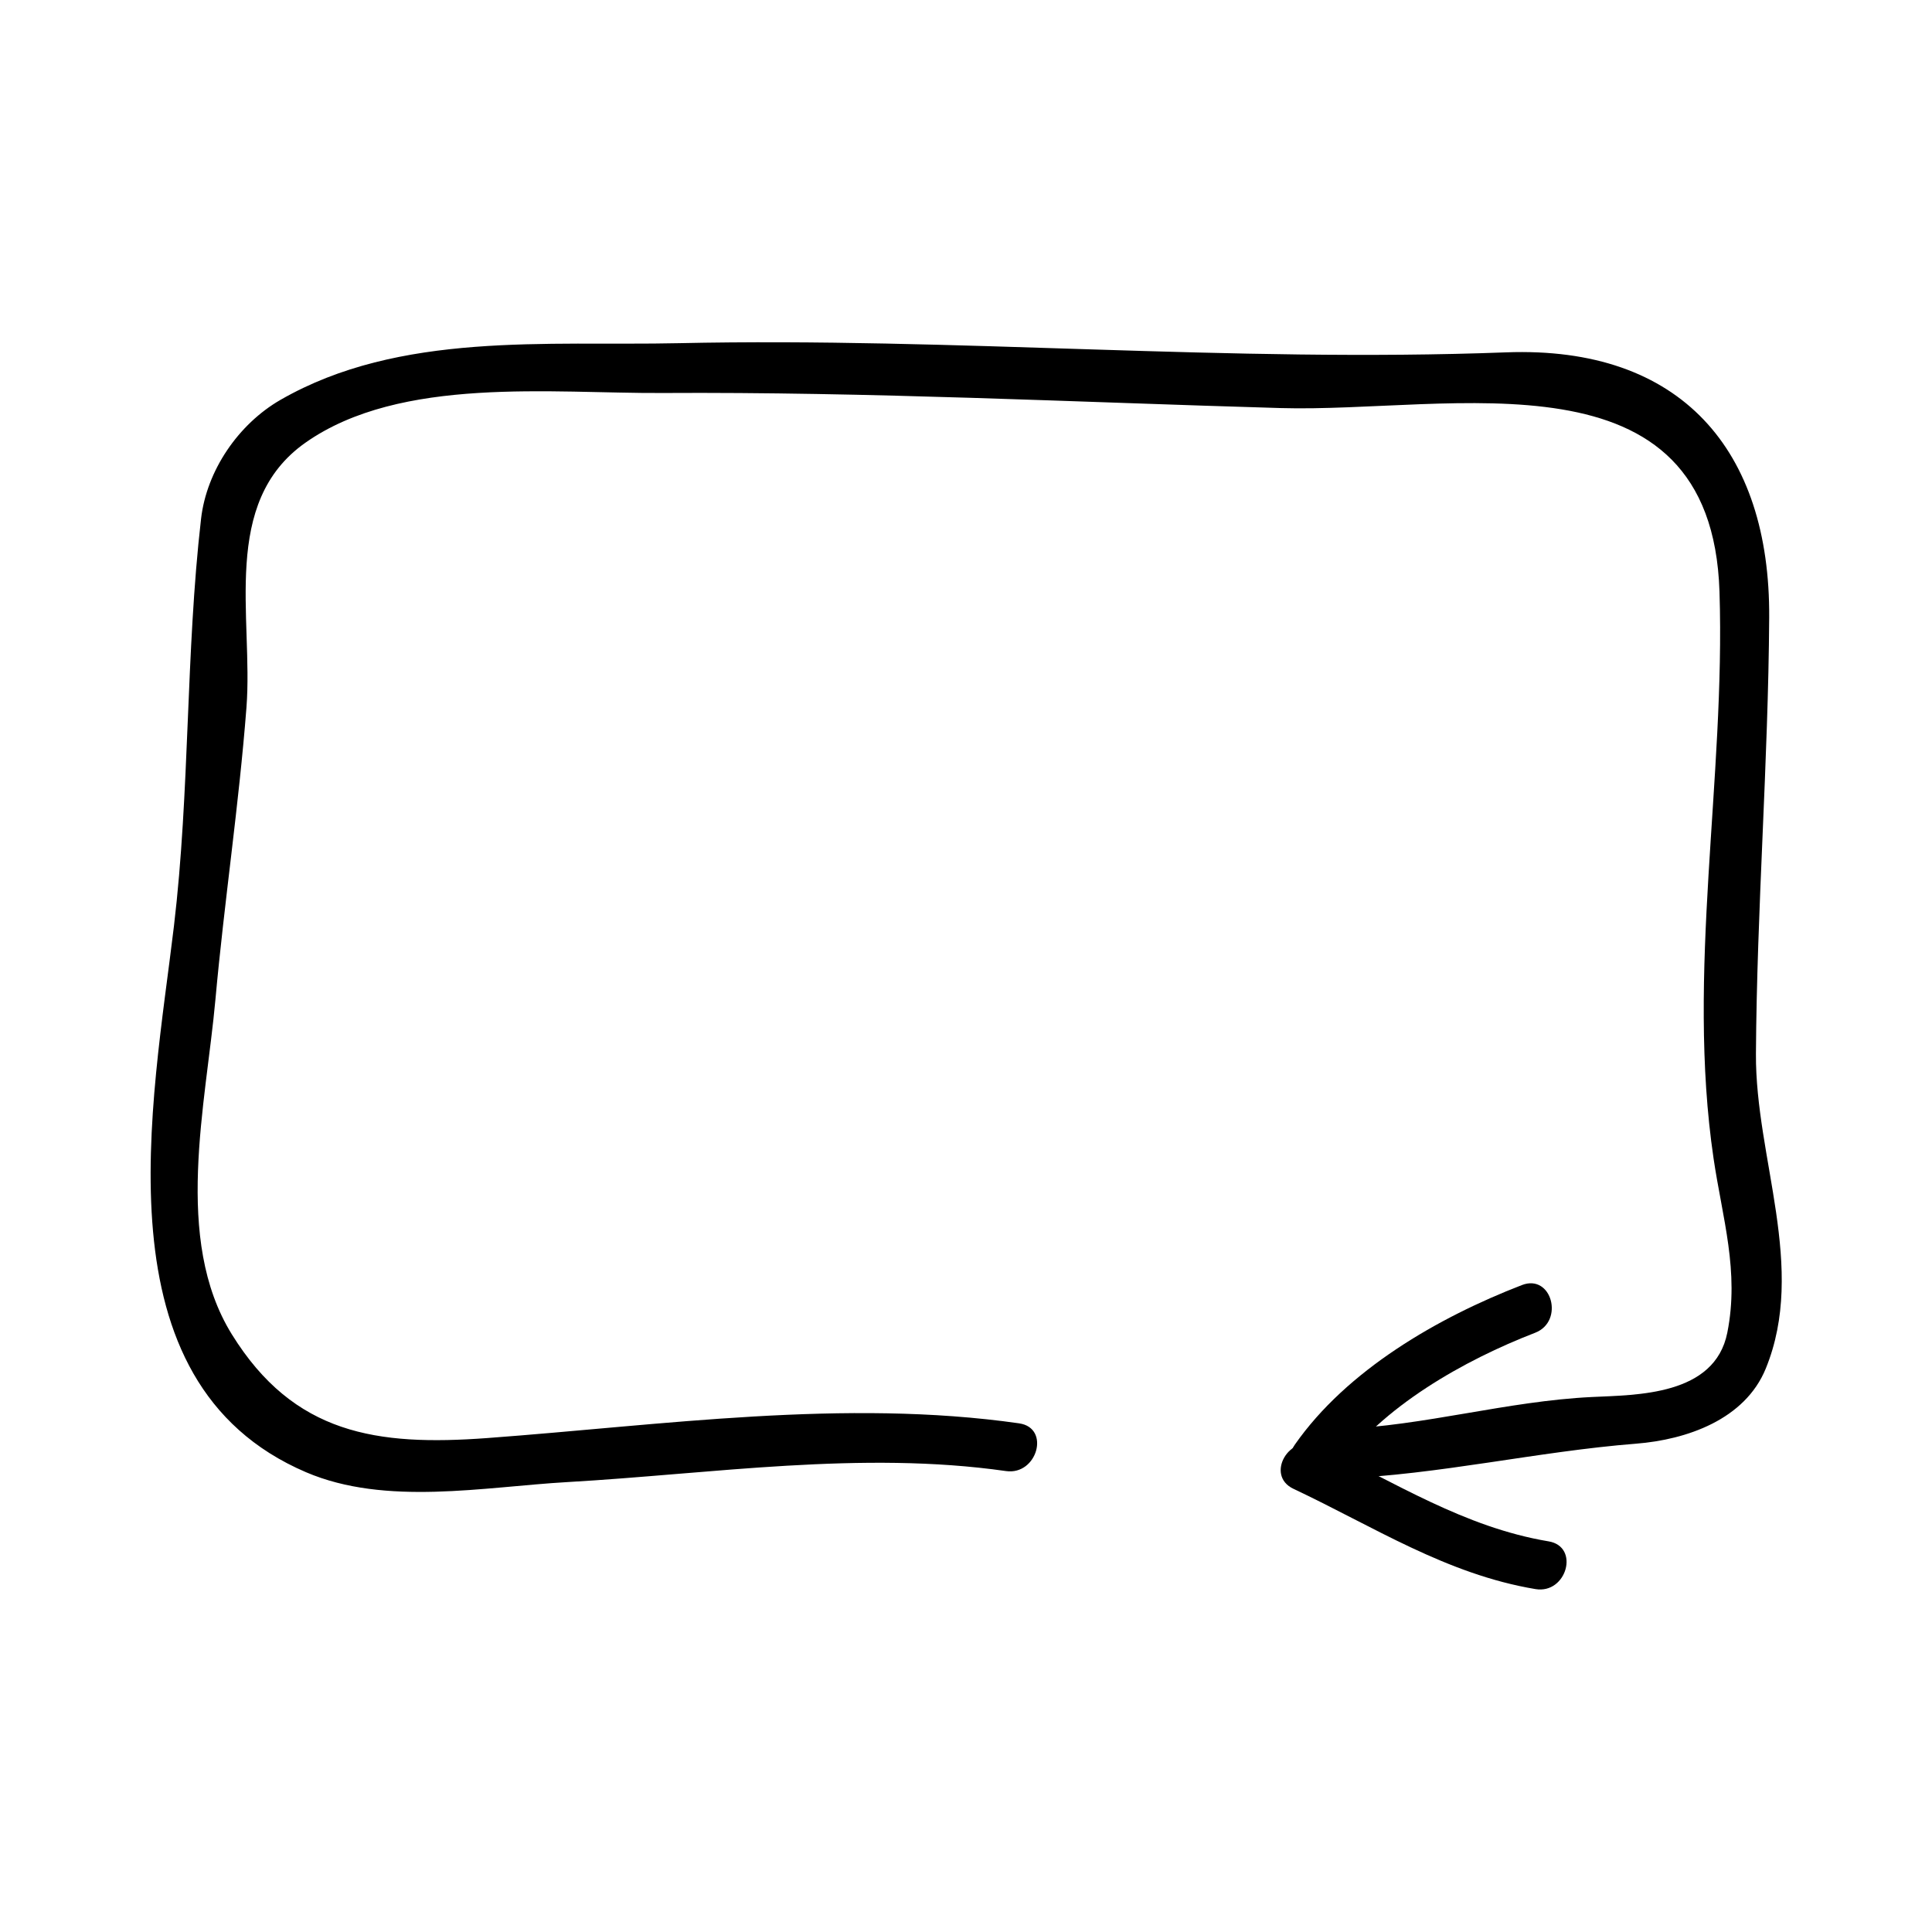 <?xml version="1.0" encoding="UTF-8"?>
<!-- Uploaded to: SVG Repo, www.svgrepo.com, Generator: SVG Repo Mixer Tools -->
<svg fill="#000000" width="800px" height="800px" version="1.1" viewBox="144 144 512 512" xmlns="http://www.w3.org/2000/svg">
 <g>
  <path d="m414.08 521.2c-46.156-6.598-94.648 0.484-140.93 3.898-29.277 2.164-51.289-0.965-67.727-27.512-15.586-25.176-6.84-60.922-4.328-88.75 2.332-25.836 6.231-51.488 8.219-77.359 1.832-23.832-6.965-54.27 15.648-70.172 25.227-17.742 65.406-12.988 94.59-13.156 54.699-0.324 109.12 2.418 163.79 3.992 45.559 1.309 114.25-16.625 116.34 48.652 1.59 49.688-8.848 100.92-1.57 150.22 2.332 15.793 6.879 29.926 3.641 46.16-3.336 16.73-24.016 16.473-35.906 17.051-22.551 1.098-44.258 7.625-66.805 8.516-8.43 0.332-8.461 13.449 0 13.121 26.344-1.043 52.219-7.195 78.539-9.27 13.398-1.055 28.844-6.383 34.367-19.914 10.93-26.785-2.781-55.785-2.609-83.406 0.242-38.566 3.269-77.055 3.512-115.62 0.277-44.355-23.328-72.023-69.723-70.27-73.152 2.762-146.05-4.019-219.26-2.43-35.047 0.766-73.898-3.16-105.52 15.008-11.168 6.422-19.598 18.734-21.07 31.551-4.102 35.602-2.918 72.031-7.188 107.95-5.551 46.727-20.875 120.79 35.016 144.7 21.129 9.035 47.207 3.867 69.262 2.609 38.414-2.199 77.891-8.391 116.23-2.918 8.277 1.188 11.836-11.457 3.492-12.641z"/>
  <path d="m498.44 533.51c11.66-16.73 33.695-29.102 52.379-36.312 7.809-3.008 4.418-15.695-3.484-12.648-22.152 8.555-46.398 22.508-60.223 42.344-4.852 6.961 6.531 13.508 11.328 6.617z"/>
  <path d="m486.78 538.55c21.234 10.012 40.582 22.648 64.137 26.574 8.27 1.387 11.82-11.262 3.484-12.648-22.43-3.746-40.781-15.723-60.996-25.258-7.606-3.578-14.27 7.731-6.625 11.332z"/>
 </g>
</svg>